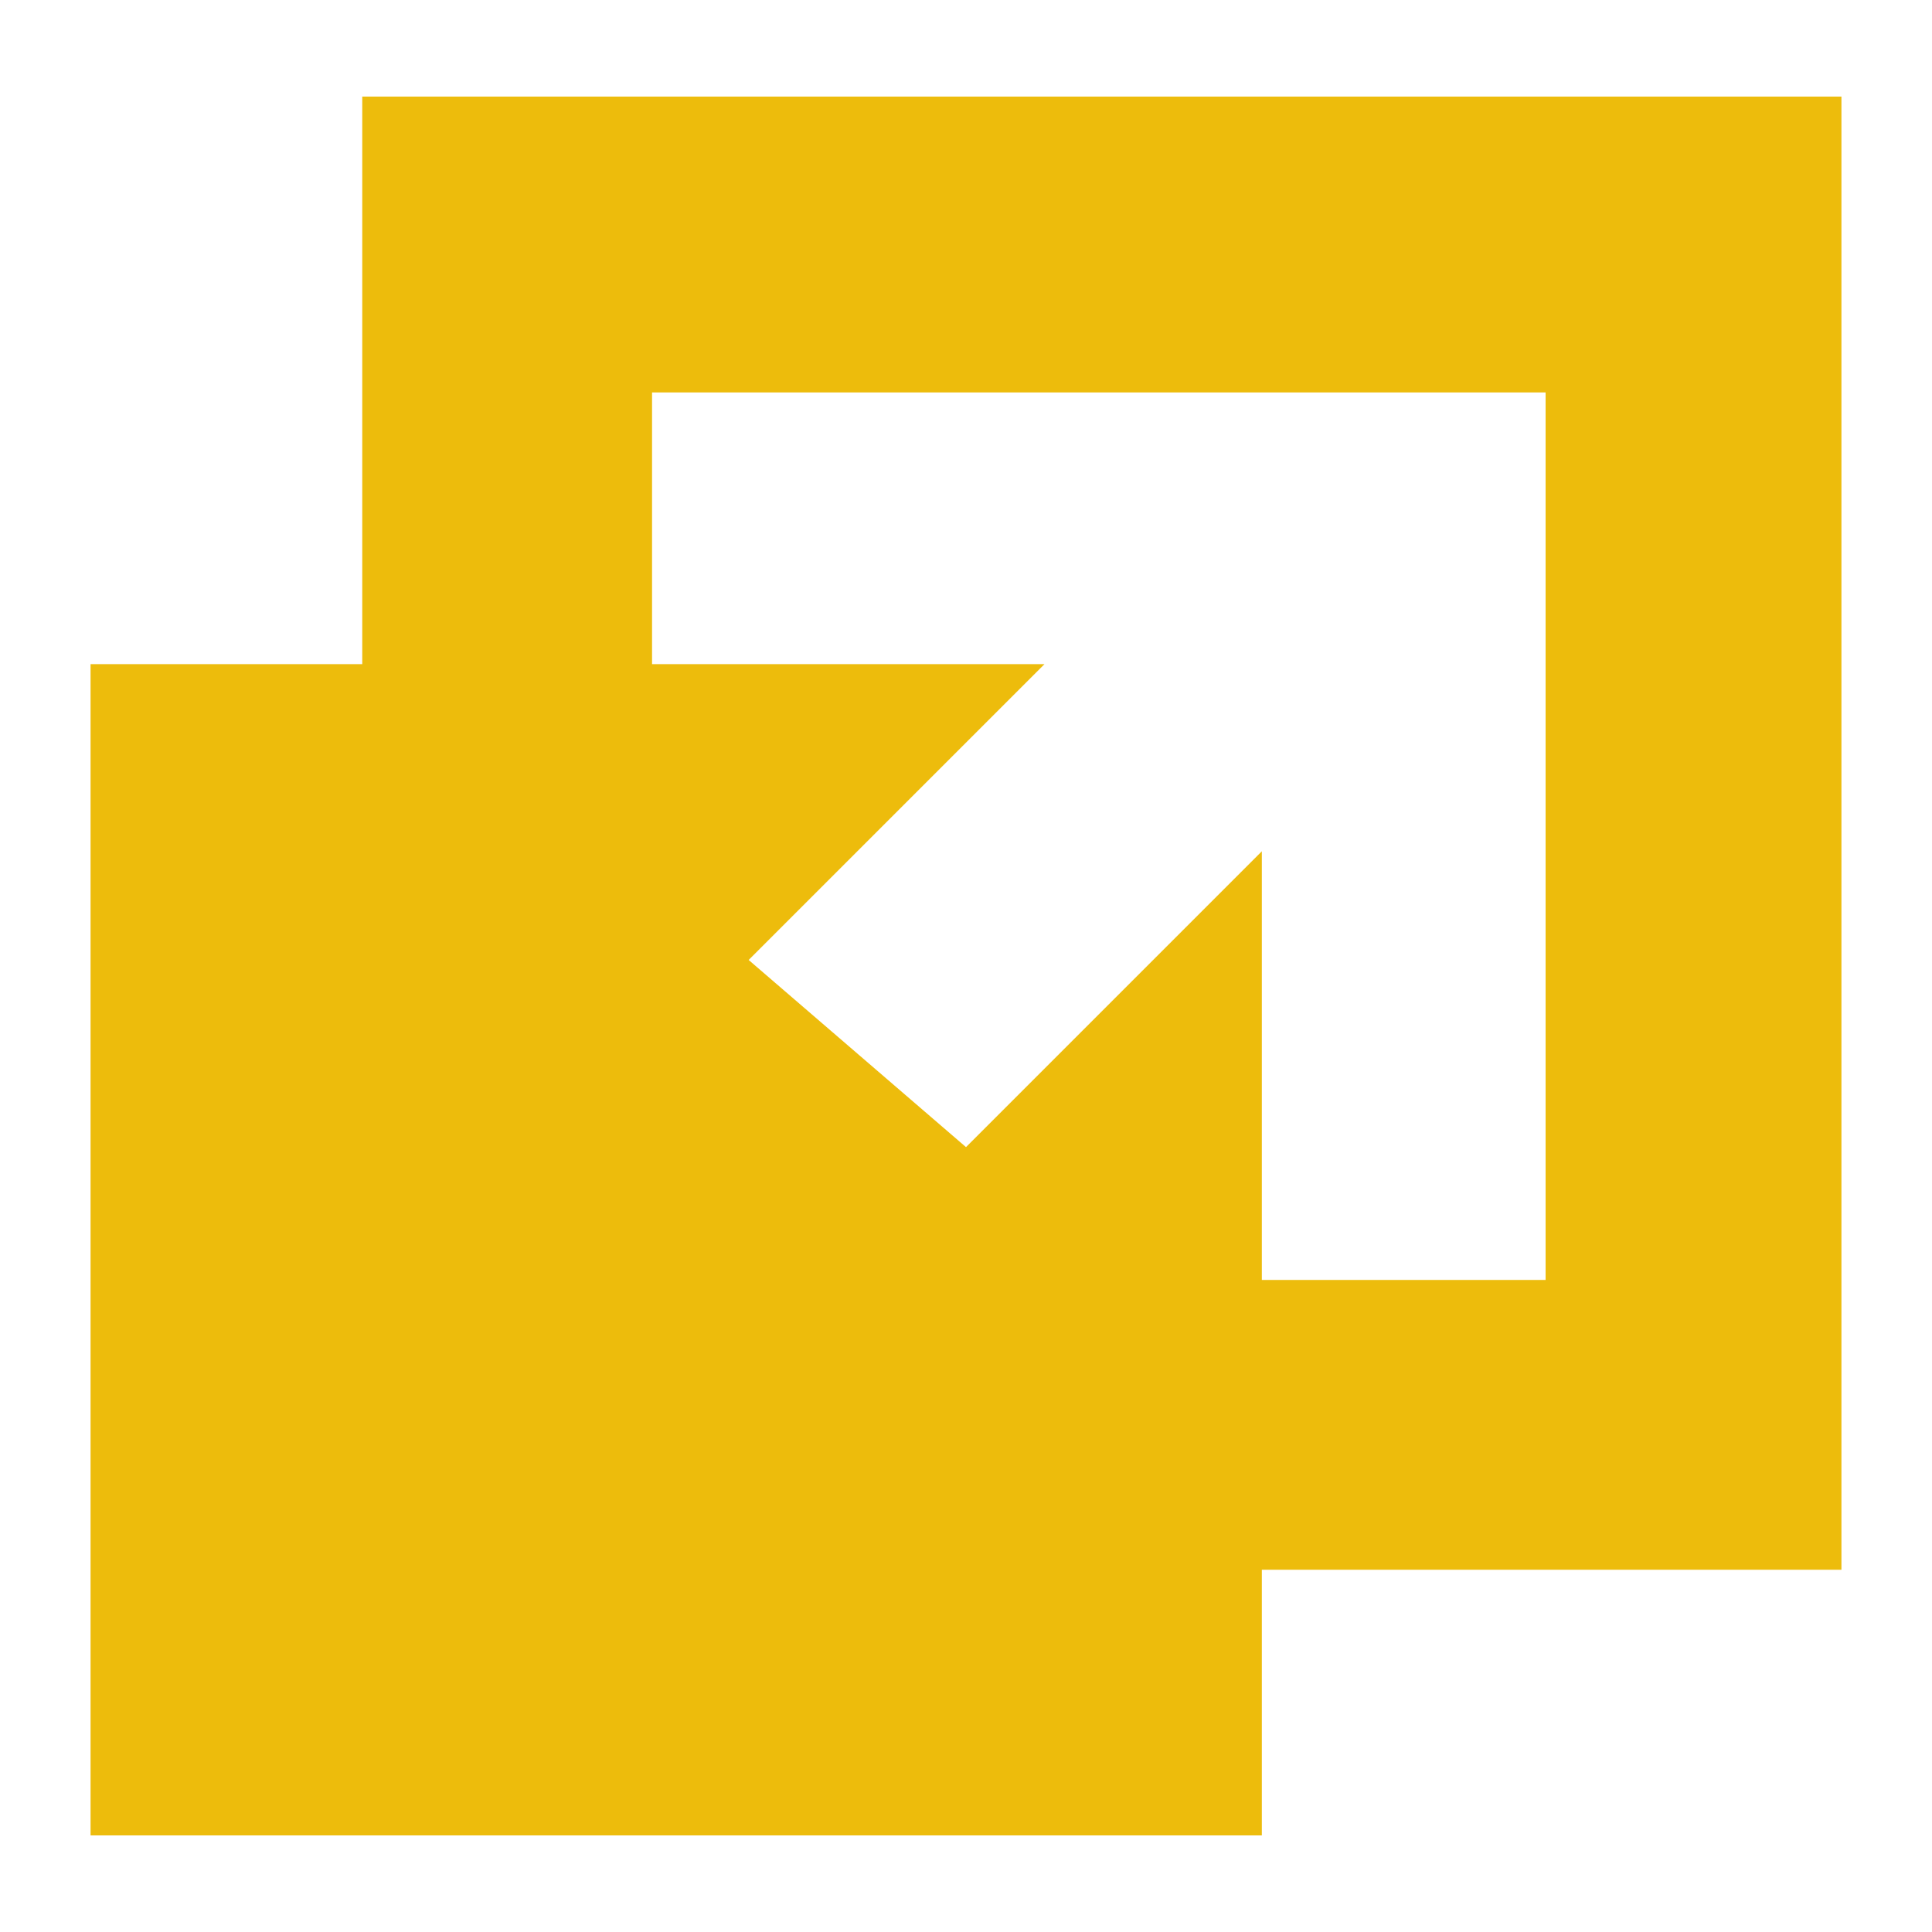 <?xml version="1.0" encoding="utf-8"?>
<!-- Generator: Adobe Illustrator 24.1.0, SVG Export Plug-In . SVG Version: 6.00 Build 0)  -->
<svg version="1.1" id="Layer_1" xmlns="http://www.w3.org/2000/svg" xmlns:xlink="http://www.w3.org/1999/xlink" x="0px" y="0px"
	 width="32px" height="32px" viewBox="0 0 32 32" style="enable-background:new 0 0 32 32;" xml:space="preserve">
<style type="text/css">
	.st0{fill:#EDBC0C;}
</style>
<g>
	<g>
		<path class="st0" d="M6,1.6V26h24.5V1.6H6z M25.6,21.2H10.8V6.5h14.8V21.2z"/>
		<polygon class="st0" points="20.9,14.1 20.9,30.4 1.5,30.4 1.5,11 17.3,11 12.4,15.9 16,19 		"/>
	</g>
</g>
</svg>
